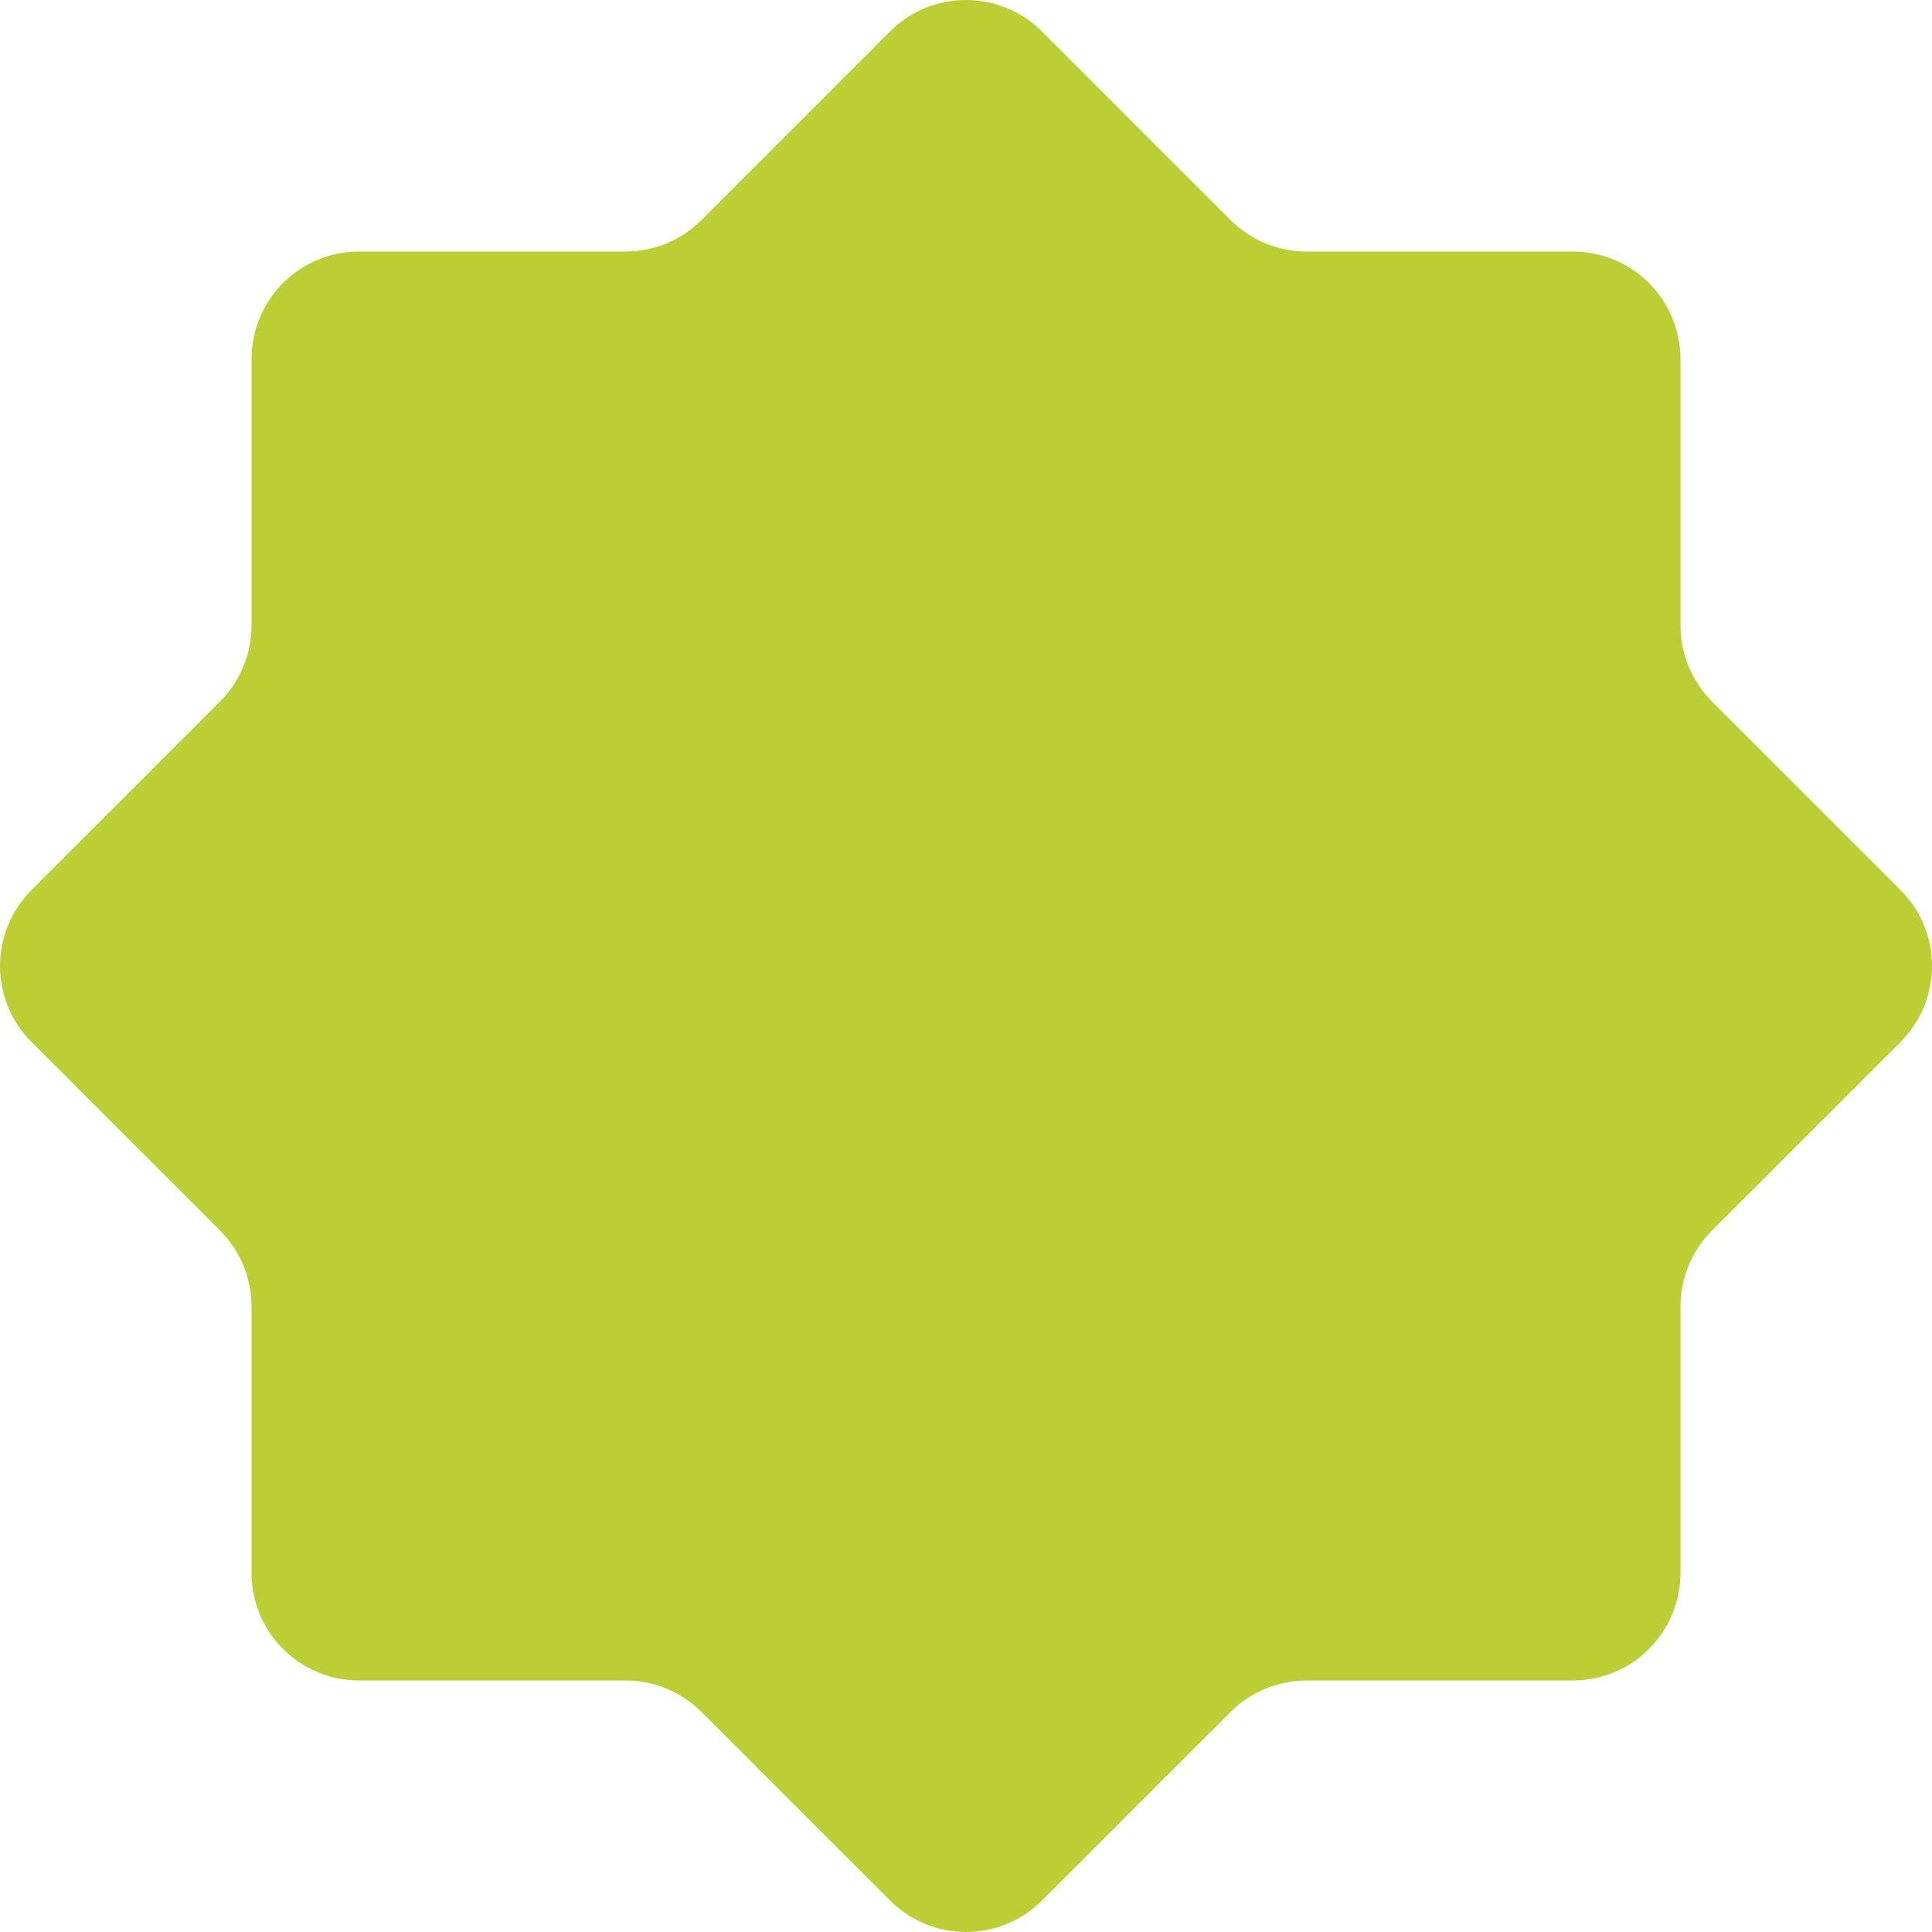 <svg width="106" height="106" viewBox="0 0 106 106" fill="none" xmlns="http://www.w3.org/2000/svg">
<path d="M93.931 67.51L104.266 57.175C106.578 54.863 106.578 51.126 104.266 48.825L93.931 38.49C92.825 37.384 92.2 35.882 92.2 34.315V19.707C92.2 16.441 89.559 13.8 86.293 13.8H71.685C70.118 13.8 68.616 13.175 67.51 12.069L57.175 1.734C54.863 -0.578 51.126 -0.578 48.825 1.734L38.49 12.069C37.384 13.175 35.882 13.8 34.315 13.8H19.707C16.441 13.8 13.8 16.441 13.8 19.707V34.315C13.8 35.882 13.175 37.384 12.069 38.49L1.734 48.825C-0.578 51.137 -0.578 54.874 1.734 57.175L12.069 67.51C13.175 68.617 13.8 70.118 13.8 71.685V86.293C13.8 89.559 16.441 92.2 19.707 92.2H34.315C35.882 92.2 37.384 92.825 38.49 93.931L48.825 104.266C51.137 106.578 54.874 106.578 57.175 104.266L67.51 93.931C68.616 92.825 70.118 92.2 71.685 92.2H86.293C89.559 92.2 92.2 89.559 92.2 86.293V71.685C92.2 70.118 92.825 68.617 93.931 67.51Z" fill="#BBCF35"/>
</svg>
